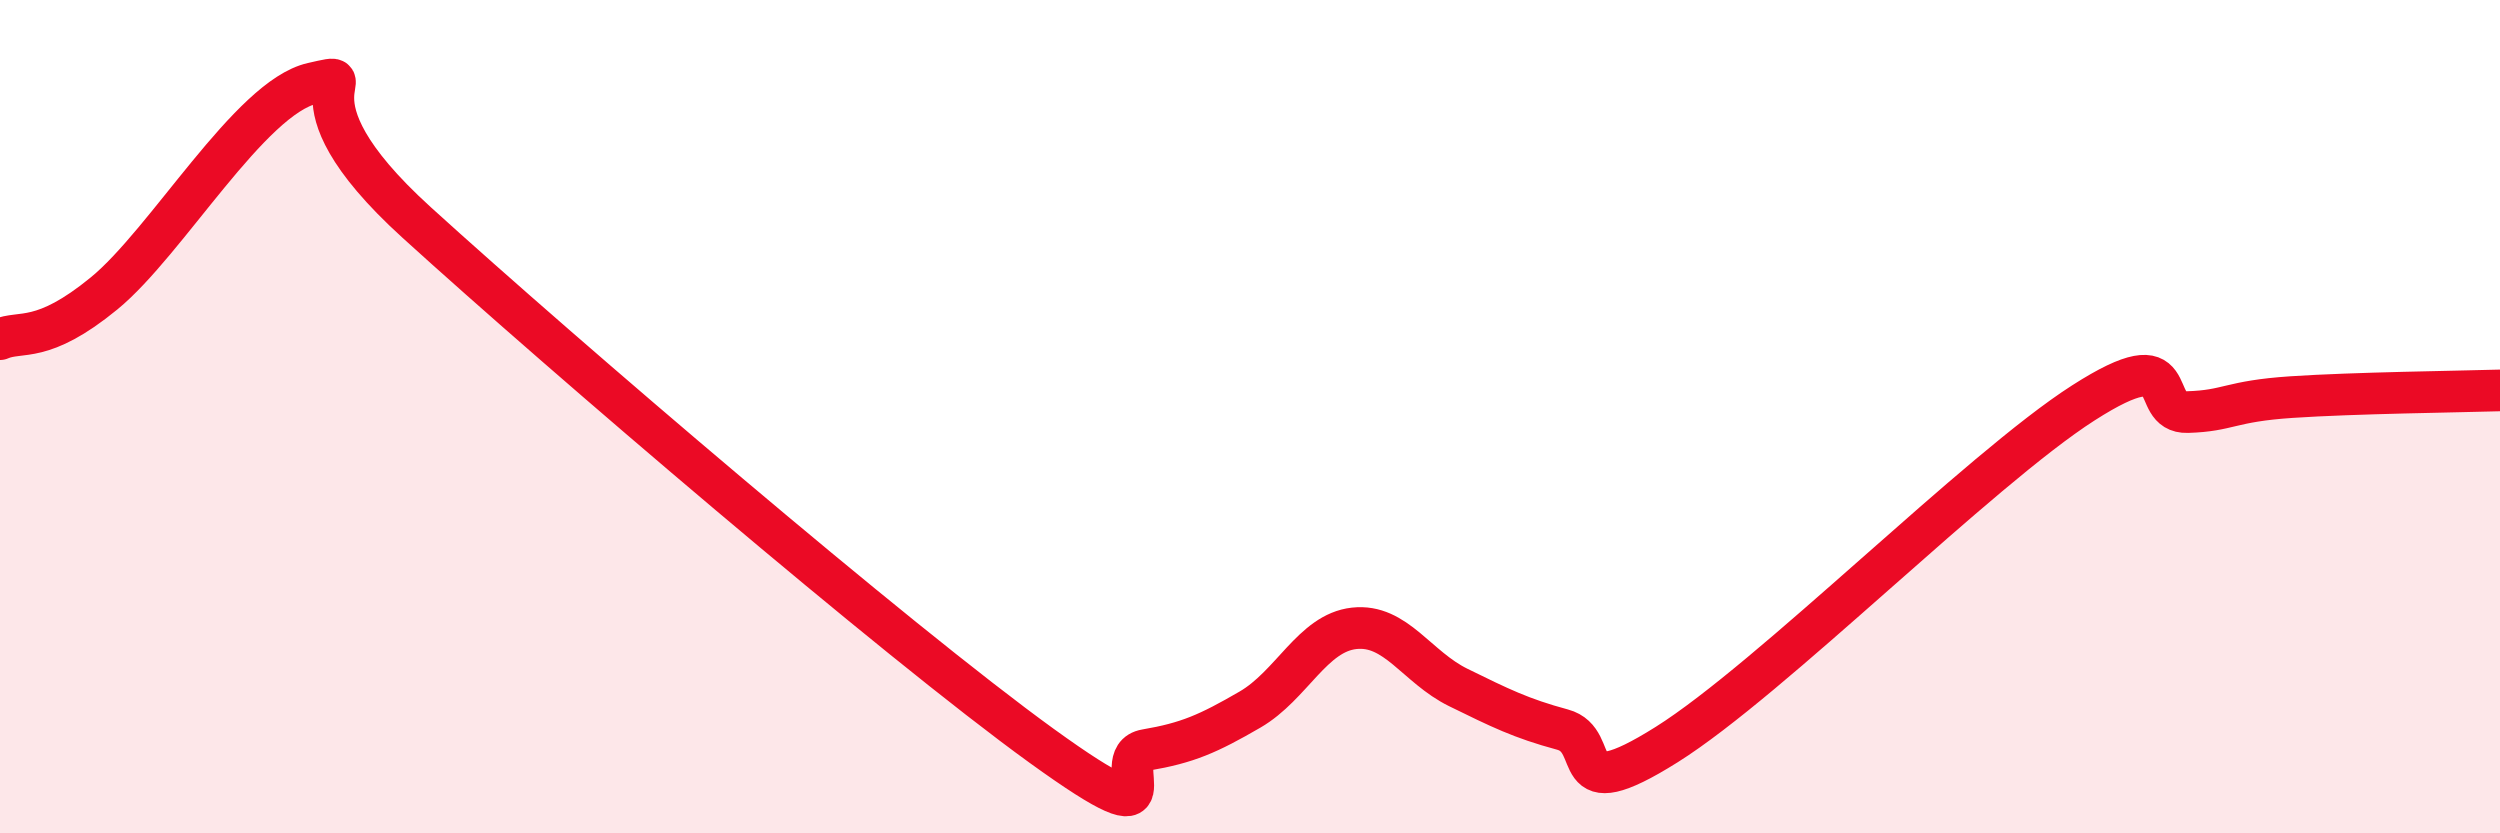 
    <svg width="60" height="20" viewBox="0 0 60 20" xmlns="http://www.w3.org/2000/svg">
      <path
        d="M 0,8.14 C 0.5,7.92 1,8.27 2.5,7.04 C 4,5.81 6,2.34 7.5,2 C 9,1.66 6.5,2.16 10,5.34 C 13.5,8.52 21.5,15.37 25,17.9 C 28.5,20.43 26.5,18.17 27.5,18 C 28.5,17.83 29,17.61 30,17.03 C 31,16.45 31.5,15.19 32.5,15.08 C 33.5,14.97 34,16.01 35,16.5 C 36,16.99 36.5,17.24 37.5,17.51 C 38.5,17.78 37.5,19.44 40,17.87 C 42.5,16.3 47.5,11.27 50,9.67 C 52.5,8.07 51.5,9.92 52.5,9.89 C 53.5,9.86 53.5,9.63 55,9.53 C 56.5,9.43 59,9.4 60,9.37L60 20L0 20Z"
        fill="#EB0A25"
        opacity="0.1"
        stroke-linecap="round"
        stroke-linejoin="round"
      />
      <path
        d="M 0,8.14 C 0.5,7.92 1,8.27 2.5,7.04 C 4,5.81 6,2.34 7.5,2 C 9,1.66 6.5,2.16 10,5.34 C 13.5,8.52 21.5,15.37 25,17.9 C 28.5,20.43 26.5,18.17 27.5,18 C 28.5,17.83 29,17.61 30,17.03 C 31,16.45 31.5,15.19 32.5,15.08 C 33.5,14.97 34,16.01 35,16.5 C 36,16.99 36.5,17.24 37.5,17.51 C 38.5,17.78 37.5,19.44 40,17.87 C 42.5,16.3 47.5,11.27 50,9.67 C 52.5,8.07 51.5,9.92 52.5,9.89 C 53.5,9.86 53.5,9.63 55,9.53 C 56.5,9.43 59,9.4 60,9.37"
        stroke="#EB0A25"
        stroke-width="1"
        fill="none"
        stroke-linecap="round"
        stroke-linejoin="round"
      />
    </svg>
  